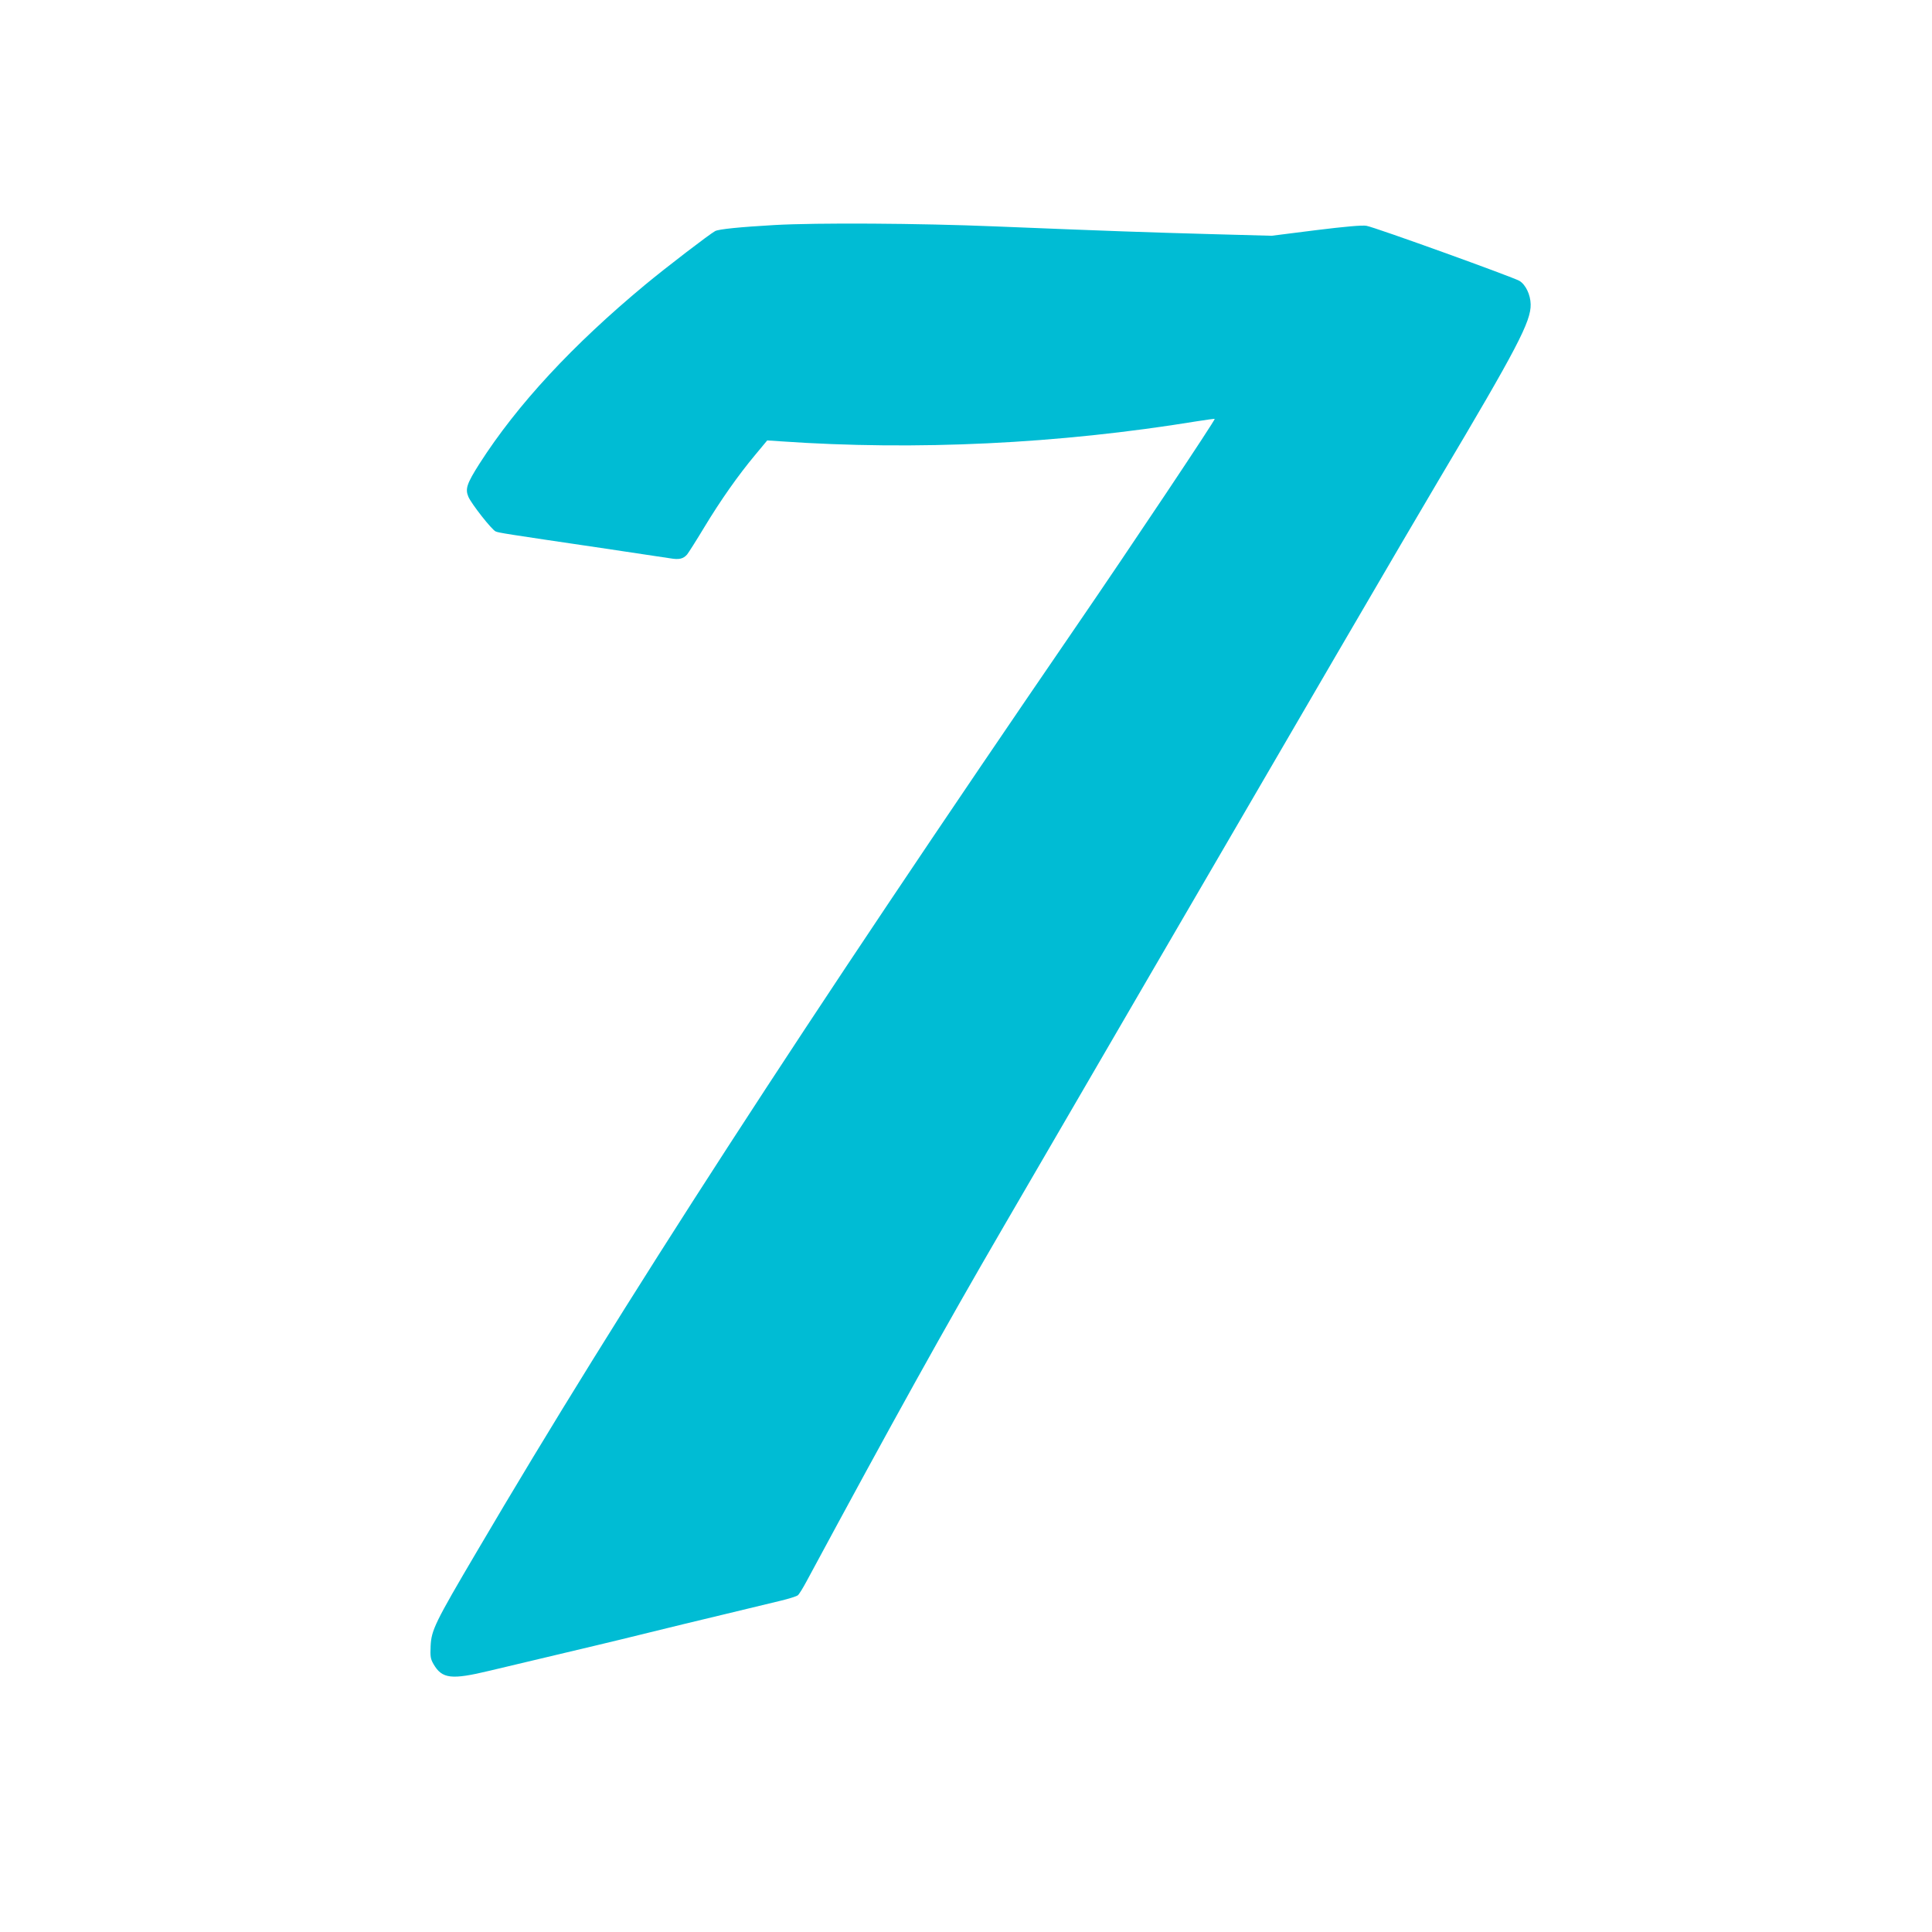<?xml version="1.0" standalone="no"?>
<!DOCTYPE svg PUBLIC "-//W3C//DTD SVG 20010904//EN"
 "http://www.w3.org/TR/2001/REC-SVG-20010904/DTD/svg10.dtd">
<svg version="1.0" xmlns="http://www.w3.org/2000/svg"
 width="1280pt" height="1280pt" viewBox="0 0 1280 1280"
 preserveAspectRatio="xMidYMid meet">
<g transform="translate(0,1280) scale(0.1,-0.1)"
fill="#00bcd4" stroke="none">
<path d="M5130 11309 c-226 -13 -368 -27 -392 -40 -37 -20 -323 -239 -463
-355 -482 -400 -849 -796 -1099 -1187 -83 -131 -95 -166 -73 -218 20 -47 155
-219 181 -230 22 -9 51 -14 696 -109 223 -33 430 -64 460 -69 59 -10 86 -4
112 25 9 11 60 91 113 179 110 182 224 344 339 482 l79 95 91 -6 c894 -62
1839 -17 2756 133 63 10 116 17 118 16 6 -5 -558 -850 -918 -1375 -1798 -2624
-3012 -4497 -3974 -6135 -274 -465 -298 -515 -303 -620 -3 -70 -1 -85 19 -120
57 -98 118 -105 372 -44 199 47 526 125 711 169 72 17 229 55 350 85 121 30
344 84 495 120 151 36 319 77 373 90 54 13 105 29 113 36 8 6 34 48 58 93 576
1069 912 1674 1306 2351 125 215 566 973 980 1685 923 1587 1707 2932 1905
3265 516 868 609 1046 606 1159 -1 63 -33 130 -74 155 -42 25 -959 356 -1014
365 -28 5 -141 -5 -335 -29 l-293 -37 -405 11 c-429 12 -637 19 -1426 51 -508
21 -1182 25 -1464 9z"/>
</g>
</svg>
